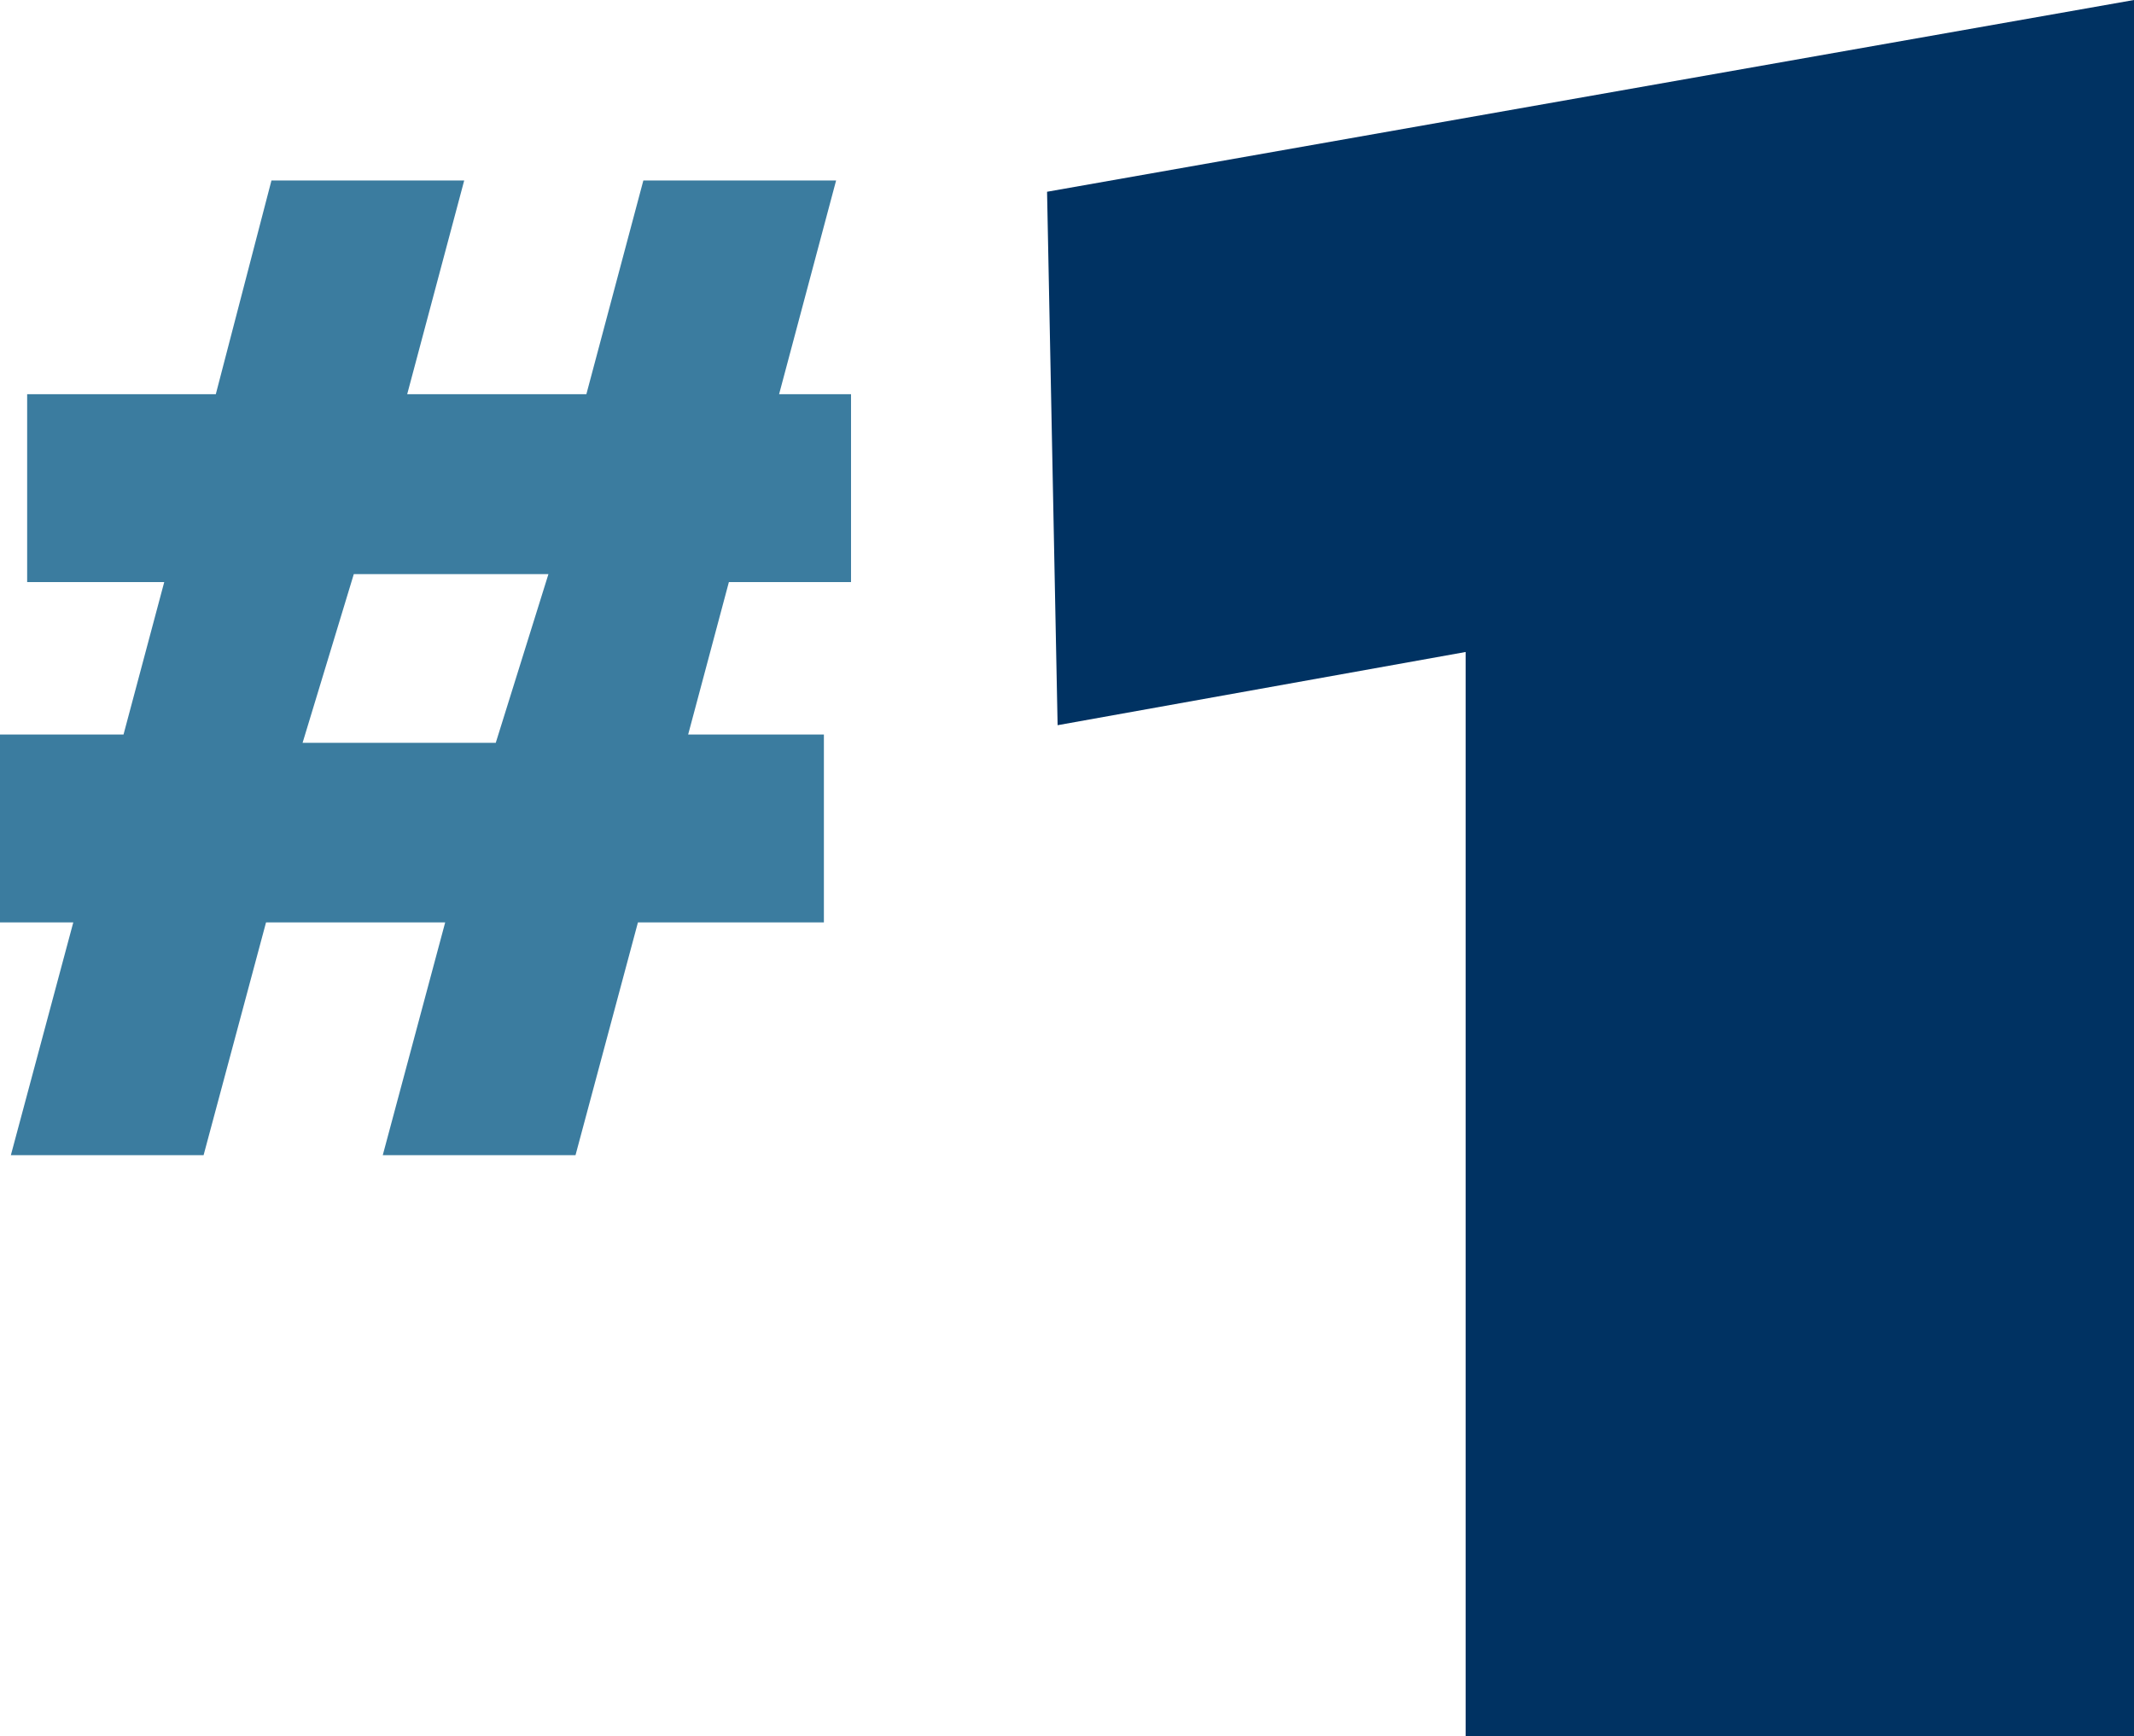 <?xml version="1.0" encoding="UTF-8"?>
<svg width="102px" height="83px" viewBox="0 0 102 83" version="1.1" xmlns="http://www.w3.org/2000/svg" xmlns:xlink="http://www.w3.org/1999/xlink">
    <title>#1</title>
    <g id="Desktop" stroke="none" stroke-width="1" fill="none" fill-rule="evenodd">
        <g id="STATISTICS" transform="translate(-475, -357)" fill-rule="nonzero">
            <g id="#1" transform="translate(475, 357)">
                <path d="M7.85,27.825 L5.904,35.113 L0,35.113 L0,44.094 L3.503,44.094 L0.519,55.222 L9.731,55.222 L12.716,44.094 L21.279,44.094 L18.295,55.222 L27.508,55.222 L30.492,44.094 L39.38,44.094 L39.38,35.113 L32.892,35.113 L34.839,27.825 L40.677,27.825 L40.677,18.844 L37.239,18.844 L39.964,8.627 L30.751,8.627 L28.027,18.844 L19.463,18.844 L22.188,8.627 L12.975,8.627 L10.315,18.844 L1.298,18.844 L1.298,27.825 L7.85,27.825 Z M26.214,27.444 L23.696,35.509 L14.463,35.509 L16.911,27.444 L26.214,27.444 Z" id="Shape" fill="#3B7C9F"></path>
                <polygon id="Path" fill="#003262" points="70.055 83 102 83 102 0 50.047 9.167 50.551 34.667 70.055 31.167"></polygon>
            </g>
        </g>
    </g>
</svg>